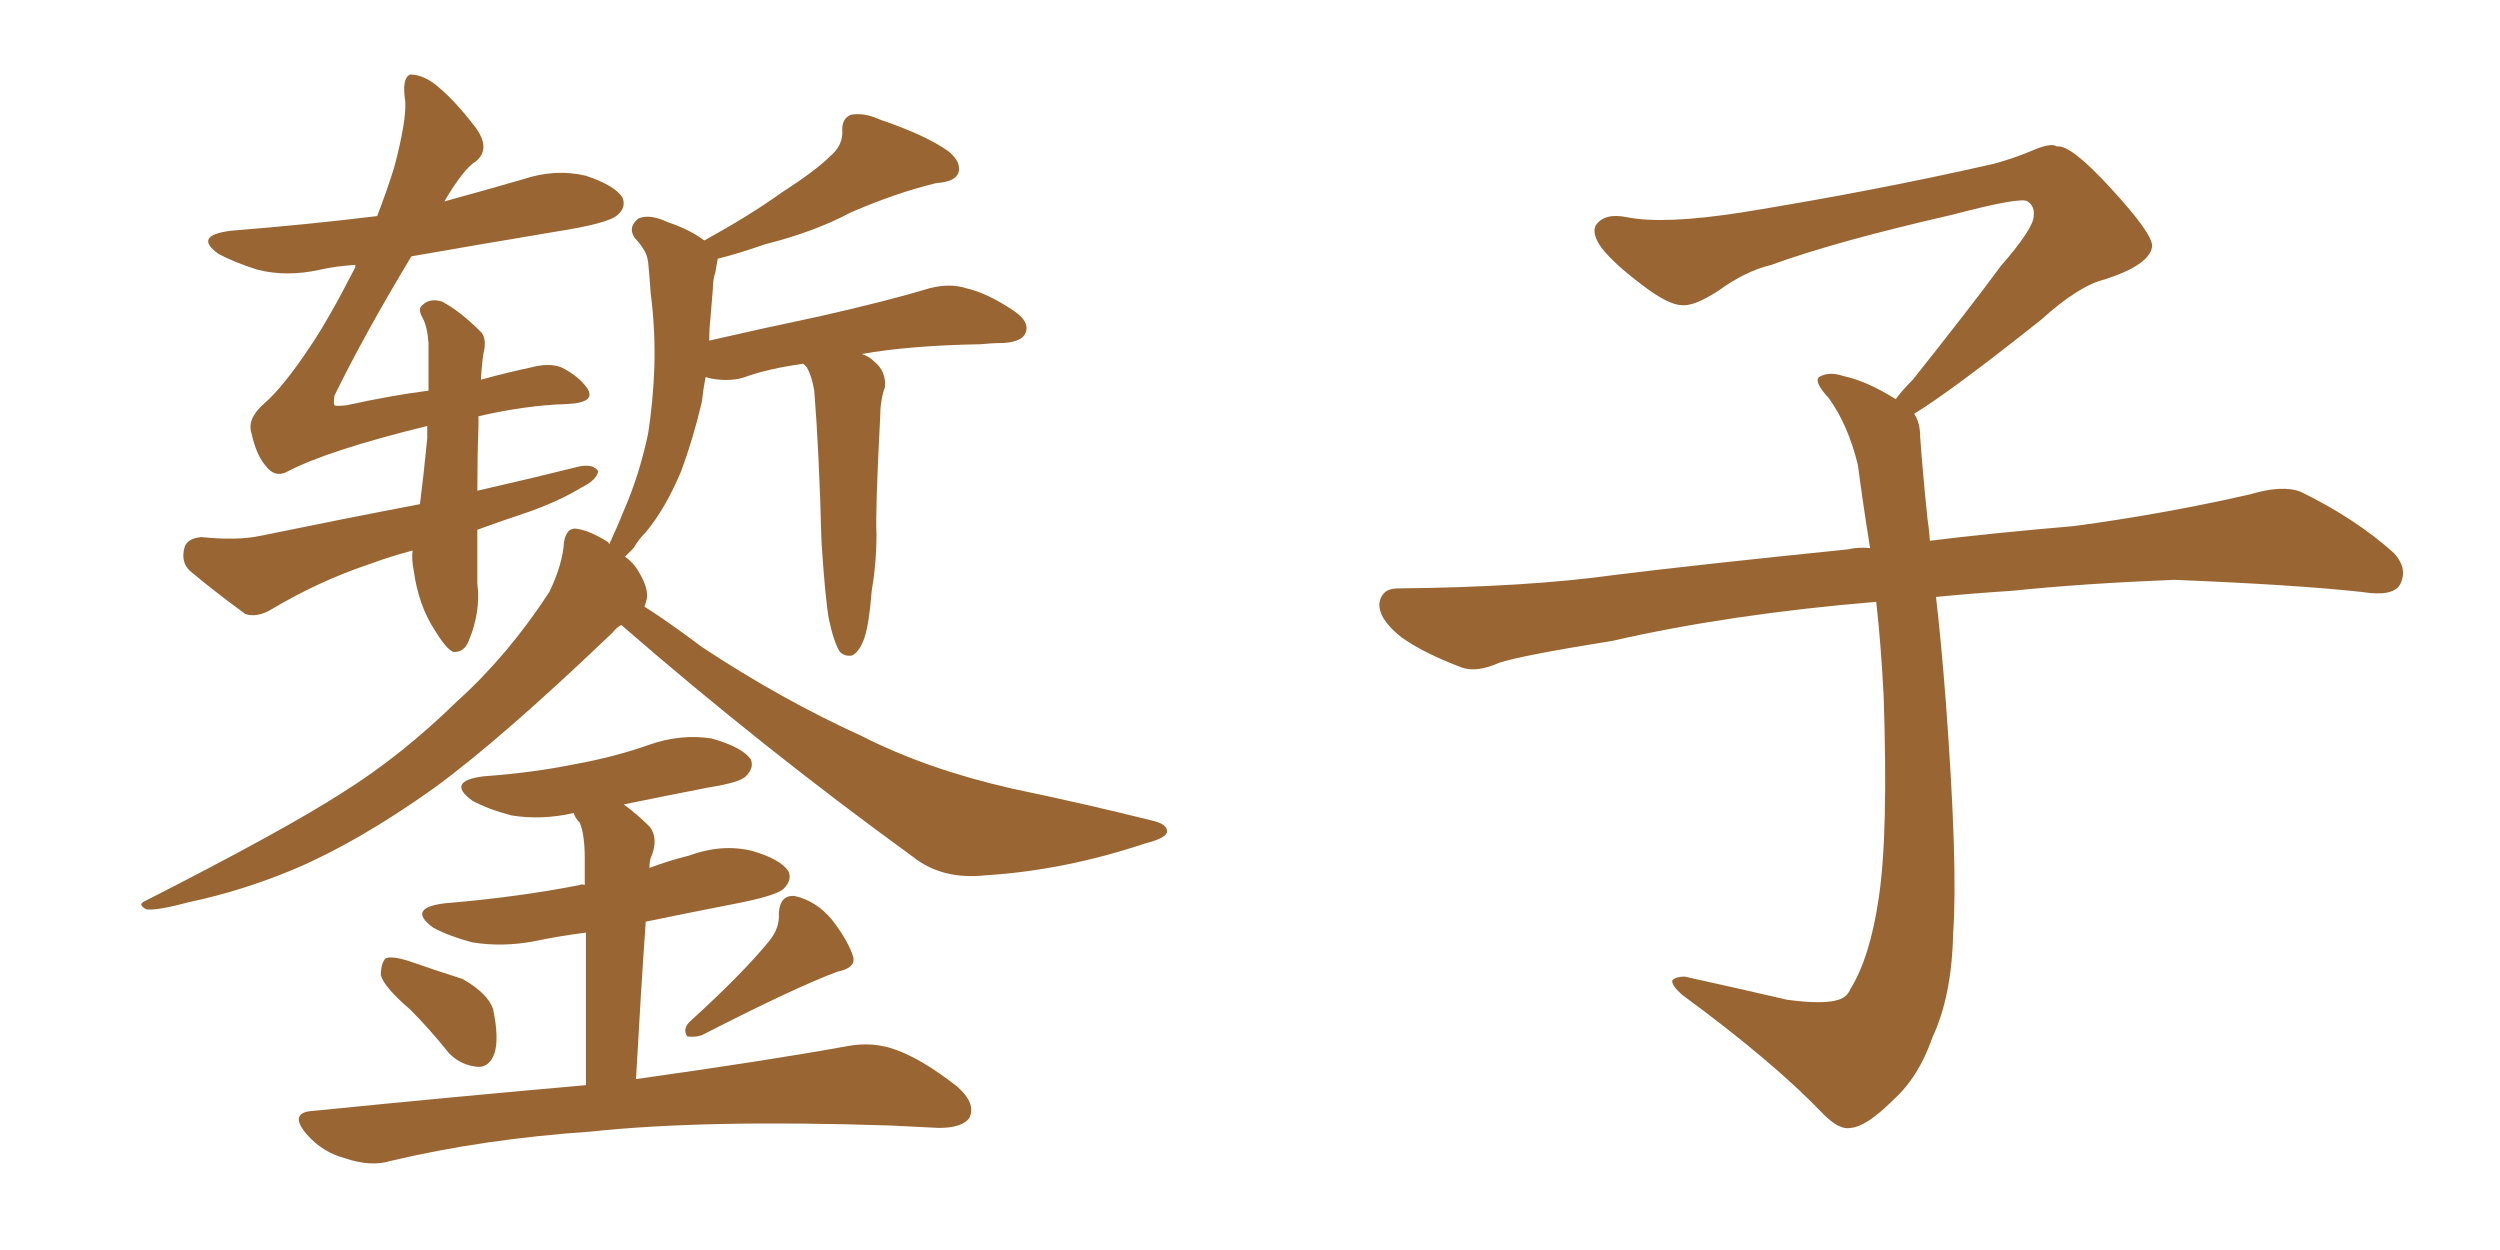 <svg xmlns="http://www.w3.org/2000/svg" xmlns:xlink="http://www.w3.org/1999/xlink" width="300" height="150"><path fill="#996633" padding="10" d="M49.51 66.06L49.51 66.06Q46.73 66.80 44.38 67.68L44.38 67.68Q38.23 69.73 32.37 73.24L32.37 73.24Q30.76 74.12 29.44 73.68L29.44 73.68Q25.63 70.90 22.85 68.55L22.85 68.55Q21.68 67.53 22.12 65.77L22.12 65.77Q22.41 64.60 24.17 64.45L24.17 64.45Q28.42 64.89 31.20 64.31L31.20 64.31Q41.16 62.26 50.39 60.50L50.39 60.50Q50.83 57.13 51.27 52.59L51.27 52.59Q51.27 51.71 51.27 51.12L51.27 51.12Q39.26 54.05 34.28 56.69L34.28 56.69Q32.96 57.28 31.93 55.96L31.93 55.96Q30.76 54.64 30.18 52.00L30.18 52.00Q29.59 50.24 31.79 48.34L31.79 48.34Q33.98 46.44 37.21 41.60L37.21 41.60Q39.40 38.38 42.63 32.08L42.63 32.08Q42.63 31.79 42.63 31.79L42.63 31.79Q40.28 31.93 38.38 32.37L38.38 32.37Q34.42 33.25 30.91 32.37L30.91 32.37Q28.13 31.49 26.22 30.47L26.22 30.47Q23.14 28.27 27.69 27.69L27.69 27.69Q36.91 26.95 45.26 25.93L45.26 25.93Q46.44 22.85 47.31 20.07L47.31 20.07Q48.78 14.50 48.63 12.16L48.63 12.16Q48.19 9.38 49.22 8.94L49.22 8.94Q50.54 8.94 52.00 9.96L52.00 9.96Q54.35 11.72 57.13 15.38L57.13 15.38Q58.89 17.87 57.13 19.34L57.13 19.34Q55.66 20.21 53.32 24.17L53.32 24.17Q58.15 22.85 62.70 21.53L62.70 21.53Q66.65 20.21 70.31 21.09L70.31 21.09Q73.83 22.27 74.71 23.73L74.71 23.73Q75.15 24.90 74.12 25.78L74.12 25.78Q73.10 26.81 66.50 27.83L66.50 27.83Q57.71 29.30 49.37 30.76L49.37 30.76Q43.80 39.99 40.14 47.46L40.14 47.46Q39.99 48.49 40.14 48.63L40.14 48.63Q40.28 48.78 41.60 48.63L41.60 48.63Q46.88 47.46 51.42 46.88L51.42 46.88Q51.42 43.51 51.42 41.16L51.42 41.16Q51.27 39.11 50.68 38.09L50.68 38.09Q50.10 37.06 50.68 36.62L50.68 36.62Q51.56 35.74 53.03 36.18L53.03 36.18Q55.22 37.35 57.57 39.70L57.57 39.70Q58.30 40.28 58.15 41.75L58.15 41.75Q57.86 42.92 57.71 45.56L57.71 45.56Q60.94 44.68 63.72 44.09L63.72 44.09Q65.92 43.51 67.38 44.09L67.38 44.09Q69.43 45.12 70.46 46.58L70.46 46.58Q71.63 48.34 67.97 48.49L67.97 48.49Q63.13 48.63 57.42 49.95L57.42 49.95Q57.42 50.39 57.42 50.98L57.42 50.98Q57.28 54.79 57.28 58.89L57.28 58.89Q63.72 57.42 69.58 55.96L69.58 55.96Q71.19 55.66 71.78 56.54L71.78 56.54Q71.63 57.57 69.87 58.45L69.87 58.45Q67.24 60.06 63.57 61.38L63.57 61.38Q60.06 62.55 57.28 63.57L57.28 63.57Q57.28 66.80 57.28 70.02L57.28 70.02Q57.71 73.39 56.25 76.90L56.25 76.90Q55.66 78.37 54.35 78.22L54.35 78.22Q53.47 77.78 52.15 75.59L52.15 75.59Q50.24 72.66 49.66 68.55L49.66 68.55Q49.37 67.09 49.51 66.06ZM74.56 75L74.56 75Q73.97 75.29 73.54 75.88L73.54 75.88Q60.06 88.77 52.00 94.63L52.00 94.63Q42.92 101.07 35.30 104.30L35.30 104.30Q29.00 106.93 22.71 108.25L22.71 108.25Q18.90 109.28 17.58 109.13L17.58 109.13Q16.41 108.54 17.43 108.11L17.43 108.11Q34.13 99.61 41.16 95.07L41.16 95.07Q48.19 90.67 54.93 84.08L54.93 84.08Q60.94 78.66 65.92 71.04L65.92 71.04Q67.53 67.68 67.68 65.04L67.68 65.04Q67.97 63.43 68.99 63.43L68.99 63.43Q70.61 63.57 72.95 65.04L72.95 65.04Q73.10 65.19 73.10 65.33L73.10 65.33Q74.12 63.13 75 60.94L75 60.94Q76.76 56.84 77.78 52.00L77.78 52.00Q78.37 48.19 78.52 44.09L78.52 44.09Q78.66 39.70 78.08 35.16L78.08 35.16Q77.93 32.96 77.78 31.49L77.78 31.49Q77.64 30.47 77.20 29.88L77.20 29.88Q76.76 29.15 76.17 28.56L76.17 28.56Q75.29 27.25 76.61 26.22L76.61 26.22Q77.93 25.63 80.13 26.66L80.13 26.66Q82.76 27.54 84.52 28.86L84.52 28.86Q90.09 25.78 93.75 23.14L93.75 23.14Q97.85 20.51 99.61 18.75L99.61 18.75Q101.22 17.43 101.07 15.53L101.07 15.53Q101.07 14.21 102.10 13.77L102.10 13.77Q103.71 13.48 105.62 14.36L105.62 14.36Q111.18 16.26 113.82 18.16L113.82 18.16Q115.43 19.48 114.99 20.80L114.99 20.80Q114.55 21.83 112.35 21.97L112.35 21.97Q107.52 23.14 102.10 25.49L102.10 25.49Q97.71 27.83 91.85 29.30L91.85 29.30Q88.48 30.47 86.13 31.05L86.13 31.05Q85.99 31.79 85.84 32.67L85.84 32.67Q85.55 33.54 85.55 34.57L85.55 34.57Q85.40 36.33 85.25 38.23L85.25 38.23Q85.11 39.40 85.11 40.87L85.11 40.87Q92.14 39.26 98.44 37.94L98.44 37.94Q106.79 36.04 111.62 34.57L111.62 34.57Q113.96 33.98 115.87 34.57L115.87 34.57Q118.51 35.16 121.73 37.35L121.73 37.35Q123.63 38.67 123.05 39.99L123.05 39.99Q122.61 41.02 120.41 41.16L120.41 41.16Q119.09 41.16 117.63 41.31L117.63 41.31Q109.13 41.46 103.42 42.48L103.42 42.48Q104.30 42.77 104.88 43.36L104.88 43.36Q106.35 44.53 106.20 46.44L106.20 46.44Q105.91 47.17 105.76 48.19L105.76 48.19Q105.62 49.07 105.62 50.10L105.62 50.10Q105.03 61.38 105.18 64.16L105.18 64.16Q105.18 67.53 104.59 71.04L104.59 71.04Q104.30 74.85 103.71 76.61L103.71 76.61Q103.13 78.22 102.25 78.66L102.25 78.66Q101.37 78.81 100.78 78.22L100.78 78.22Q100.05 77.05 99.46 74.27L99.46 74.27Q99.02 71.78 98.58 65.04L98.58 65.04Q98.29 54.05 97.71 46.88L97.71 46.88Q97.41 45.12 96.83 44.09L96.83 44.09Q96.53 43.80 96.39 43.65L96.39 43.65Q92.14 44.24 89.36 45.26L89.36 45.26Q87.60 45.85 85.25 45.41L85.25 45.41Q84.81 45.26 84.67 45.26L84.67 45.26Q84.38 46.73 84.23 48.19L84.23 48.19Q83.20 52.59 81.74 56.54L81.74 56.54Q79.83 61.08 77.49 63.87L77.49 63.87Q76.61 64.75 76.03 65.77L76.03 65.77Q75.44 66.36 75 66.80L75 66.80Q76.03 67.53 76.61 68.55L76.61 68.55Q77.78 70.46 77.64 71.78L77.64 71.78Q77.49 72.36 77.34 72.80L77.34 72.80Q80.13 74.56 84.23 77.64L84.23 77.64Q93.75 83.94 103.42 88.33L103.42 88.33Q111.18 92.29 121.44 94.63L121.44 94.63Q130.52 96.53 138.13 98.44L138.13 98.44Q140.19 98.88 140.04 99.90L140.04 99.90Q139.75 100.63 137.40 101.22L137.40 101.22Q127.73 104.44 118.36 105.03L118.36 105.03Q113.09 105.62 109.57 102.83L109.57 102.83Q91.41 89.65 74.56 75ZM49.22 121.14L49.22 121.14Q46.14 118.51 45.70 117.04L45.70 117.04Q45.70 115.58 46.29 114.99L46.29 114.99Q47.02 114.70 48.93 115.28L48.93 115.28Q52.29 116.46 55.52 117.48L55.52 117.48Q58.59 119.24 59.18 121.14L59.18 121.14Q59.91 124.66 59.33 126.42L59.33 126.42Q58.74 128.03 57.42 128.03L57.42 128.03Q55.37 127.88 53.91 126.42L53.91 126.42Q51.56 123.49 49.22 121.14ZM92.29 112.94L92.29 112.94Q93.60 111.33 93.46 109.57L93.46 109.57Q93.60 107.37 95.36 107.52L95.36 107.52Q98.00 108.11 99.90 110.45L99.90 110.45Q101.81 112.94 102.39 114.84L102.39 114.84Q102.69 116.16 100.49 116.60L100.49 116.60Q95.36 118.51 84.23 124.22L84.23 124.22Q83.35 124.51 82.47 124.37L82.47 124.37Q81.88 123.49 82.76 122.61L82.76 122.61Q89.06 116.89 92.29 112.94ZM70.31 130.22L70.31 130.22L70.31 130.22Q70.31 118.51 70.31 111.91L70.31 111.91Q66.94 112.35 64.16 112.94L64.16 112.94Q60.35 113.67 56.69 113.09L56.69 113.09Q53.91 112.35 52.00 111.33L52.00 111.33Q48.78 108.98 53.32 108.40L53.32 108.40Q62.11 107.67 69.58 106.20L69.58 106.20Q69.73 106.05 70.17 106.20L70.17 106.20Q70.17 103.56 70.17 102.98L70.17 102.98Q70.17 100.20 69.58 98.73L69.58 98.73Q68.99 98.14 68.85 97.56L68.85 97.56Q65.04 98.44 61.38 97.85L61.38 97.85Q58.59 97.12 56.69 96.09L56.69 96.09Q53.47 93.75 58.01 93.16L58.01 93.16Q64.01 92.72 68.99 91.70L68.99 91.70Q73.83 90.82 77.93 89.36L77.93 89.36Q81.74 88.04 85.40 88.62L85.40 88.62Q89.06 89.65 90.09 91.11L90.09 91.11Q90.53 92.14 89.50 93.16L89.50 93.16Q88.77 93.90 85.11 94.48L85.11 94.48Q79.83 95.51 74.85 96.53L74.85 96.53Q76.46 97.71 77.93 99.17L77.93 99.17Q79.10 100.63 78.08 102.98L78.08 102.98Q77.93 103.56 77.93 104.15L77.93 104.15Q80.27 103.27 82.62 102.69L82.62 102.69Q86.57 101.22 90.23 102.10L90.23 102.10Q93.75 103.13 94.63 104.59L94.63 104.59Q95.07 105.62 94.04 106.64L94.04 106.64Q93.16 107.52 87.74 108.54L87.74 108.54Q82.47 109.57 77.49 110.60L77.49 110.60Q76.90 118.95 76.32 129.49L76.32 129.49Q91.99 127.29 101.66 125.54L101.66 125.54Q104.74 124.95 107.52 125.98L107.52 125.98Q110.74 127.15 114.84 130.37L114.84 130.37Q117.19 132.42 116.31 134.18L116.31 134.18Q115.43 135.35 112.65 135.35L112.65 135.35Q109.86 135.21 106.79 135.06L106.79 135.06Q84.52 134.33 70.90 135.79L70.90 135.79Q58.01 136.67 46.88 139.31L46.88 139.31Q44.53 140.04 41.46 139.01L41.46 139.01Q38.67 138.28 36.77 136.08L36.77 136.08Q34.57 133.45 37.65 133.30L37.65 133.30Q55.22 131.54 70.31 130.22ZM229.69 49.66L229.69 49.66L229.69 49.66Q230.42 50.68 230.42 52.44L230.42 52.44Q230.71 56.54 231.30 62.26L231.30 62.26Q231.45 63.13 231.59 64.89L231.59 64.89Q238.62 64.01 248.88 63.13L248.88 63.13Q259.72 61.67 269.97 59.33L269.97 59.33Q273.93 58.15 276.12 59.03L276.12 59.03Q282.71 62.26 287.26 66.36L287.26 66.36Q289.01 68.26 287.99 70.17L287.99 70.17Q287.11 71.63 283.45 71.04L283.45 71.04Q275.54 70.17 260.89 69.58L260.89 69.58Q249.90 70.02 241.41 70.90L241.41 70.90Q236.87 71.19 232.32 71.63L232.32 71.63Q232.91 76.61 233.50 84.23L233.50 84.23Q234.96 103.86 234.38 111.91L234.38 111.91Q234.23 119.53 231.88 124.51L231.88 124.51Q230.27 129.20 227.20 131.98L227.20 131.98Q223.97 135.21 222.07 135.35L222.07 135.35Q220.75 135.64 218.85 133.74L218.85 133.74Q212.84 127.44 201.86 119.38L201.86 119.38Q200.54 118.21 200.68 117.63L200.68 117.63Q201.12 117.19 202.15 117.19L202.15 117.19Q208.15 118.51 214.45 119.97L214.45 119.97Q218.85 120.56 220.61 119.97L220.61 119.97Q221.63 119.68 222.07 118.65L222.07 118.65Q224.41 114.84 225.44 107.81L225.44 107.81Q226.61 100.20 226.03 83.35L226.03 83.35Q225.73 77.49 225.15 72.22L225.15 72.22Q207.57 73.68 193.51 76.90L193.51 76.90Q182.52 78.66 179.88 79.54L179.88 79.54Q177.25 80.71 175.49 80.13L175.49 80.13Q170.80 78.37 168.16 76.46L168.16 76.46Q165.38 74.27 165.53 72.36L165.53 72.36Q165.82 70.61 167.72 70.61L167.72 70.61Q183.25 70.46 193.80 68.99L193.80 68.99Q203.17 67.82 221.78 65.92L221.78 65.92Q222.95 65.63 224.41 65.77L224.41 65.77Q223.54 60.35 222.95 55.81L222.95 55.81Q221.78 50.98 219.43 47.75L219.43 47.75Q217.68 45.85 218.26 45.26L218.26 45.26Q219.43 44.53 221.19 45.12L221.19 45.12Q223.97 45.70 227.49 47.90L227.49 47.90Q228.22 46.88 229.54 45.56L229.54 45.56Q236.43 36.91 240.09 31.93L240.09 31.93Q244.04 27.39 244.04 25.93L244.04 25.93Q244.19 24.76 243.31 24.17L243.31 24.17Q242.58 23.58 234.23 25.78L234.23 25.78Q220.17 29.00 212.55 31.79L212.55 31.79Q209.47 32.52 206.25 34.86L206.25 34.86Q203.32 36.77 201.86 36.62L201.86 36.62Q200.24 36.62 197.17 34.28L197.17 34.28Q193.65 31.64 192.19 29.74L192.19 29.74Q191.02 28.13 191.46 27.10L191.46 27.10Q192.48 25.49 195.26 26.07L195.26 26.07Q199.66 26.95 209.03 25.49L209.03 25.49Q225.29 22.85 239.36 19.63L239.36 19.63Q241.99 18.90 244.34 17.87L244.34 17.87Q246.24 17.14 246.83 17.58L246.83 17.58Q248.44 17.29 253.27 22.56L253.27 22.56Q258.40 28.13 258.25 29.59L258.25 29.59Q257.96 31.79 252.54 33.54L252.54 33.54Q249.46 34.28 244.92 38.38L244.92 38.38Q234.23 46.88 229.69 49.66Z"/></svg>